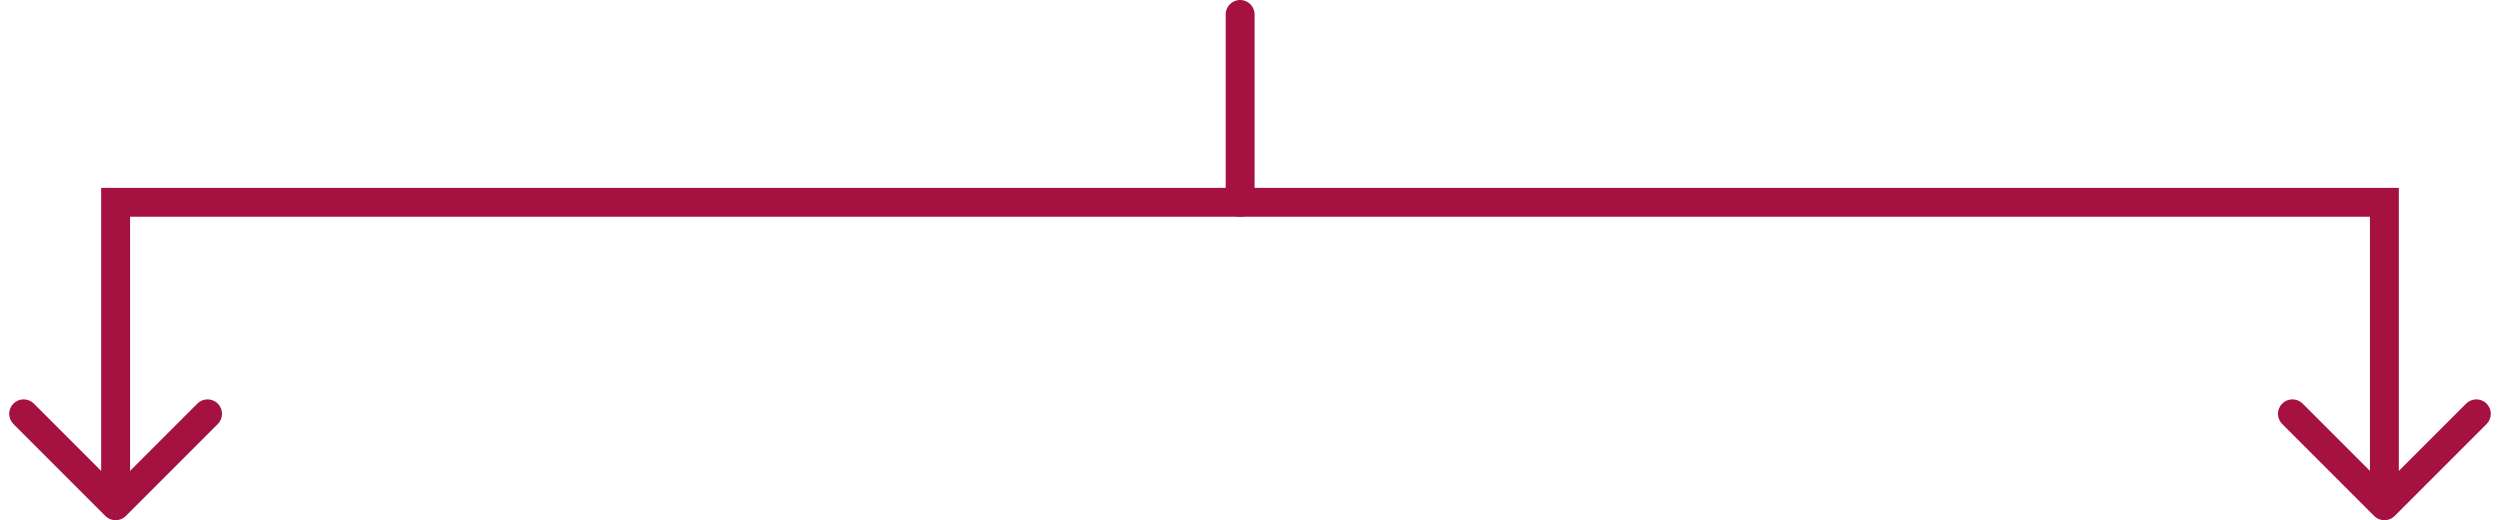 <svg width="173" height="36" viewBox="0 0 173 36" fill="none" xmlns="http://www.w3.org/2000/svg">
<g id="Double Arrow">
<path id="Line 13" d="M85.817 1L85.817 14" stroke="#A51140" stroke-width="2" stroke-linecap="round"/>
<path id="Vector 1" d="M164.293 35.707C164.683 36.098 165.317 36.098 165.707 35.707L172.071 29.343C172.462 28.953 172.462 28.32 172.071 27.929C171.681 27.538 171.047 27.538 170.657 27.929L165 33.586L159.343 27.929C158.953 27.538 158.319 27.538 157.929 27.929C157.538 28.32 157.538 28.953 157.929 29.343L164.293 35.707ZM165 14L166 14L166 13L165 13L165 14ZM8 14L8 13L7 13L7 14L8 14ZM7.293 35.707C7.683 36.098 8.317 36.098 8.707 35.707L15.071 29.343C15.462 28.953 15.462 28.319 15.071 27.929C14.681 27.538 14.047 27.538 13.657 27.929L8 33.586L2.343 27.929C1.953 27.538 1.319 27.538 0.929 27.929C0.538 28.319 0.538 28.953 0.929 29.343L7.293 35.707ZM166 35L166 14L164 14L164 35L166 35ZM165 13L8 13L8 15L165 15L165 13ZM7 14L7 35L9 35L9 14L7 14Z" fill="#A51140"/>
</g>
</svg>
